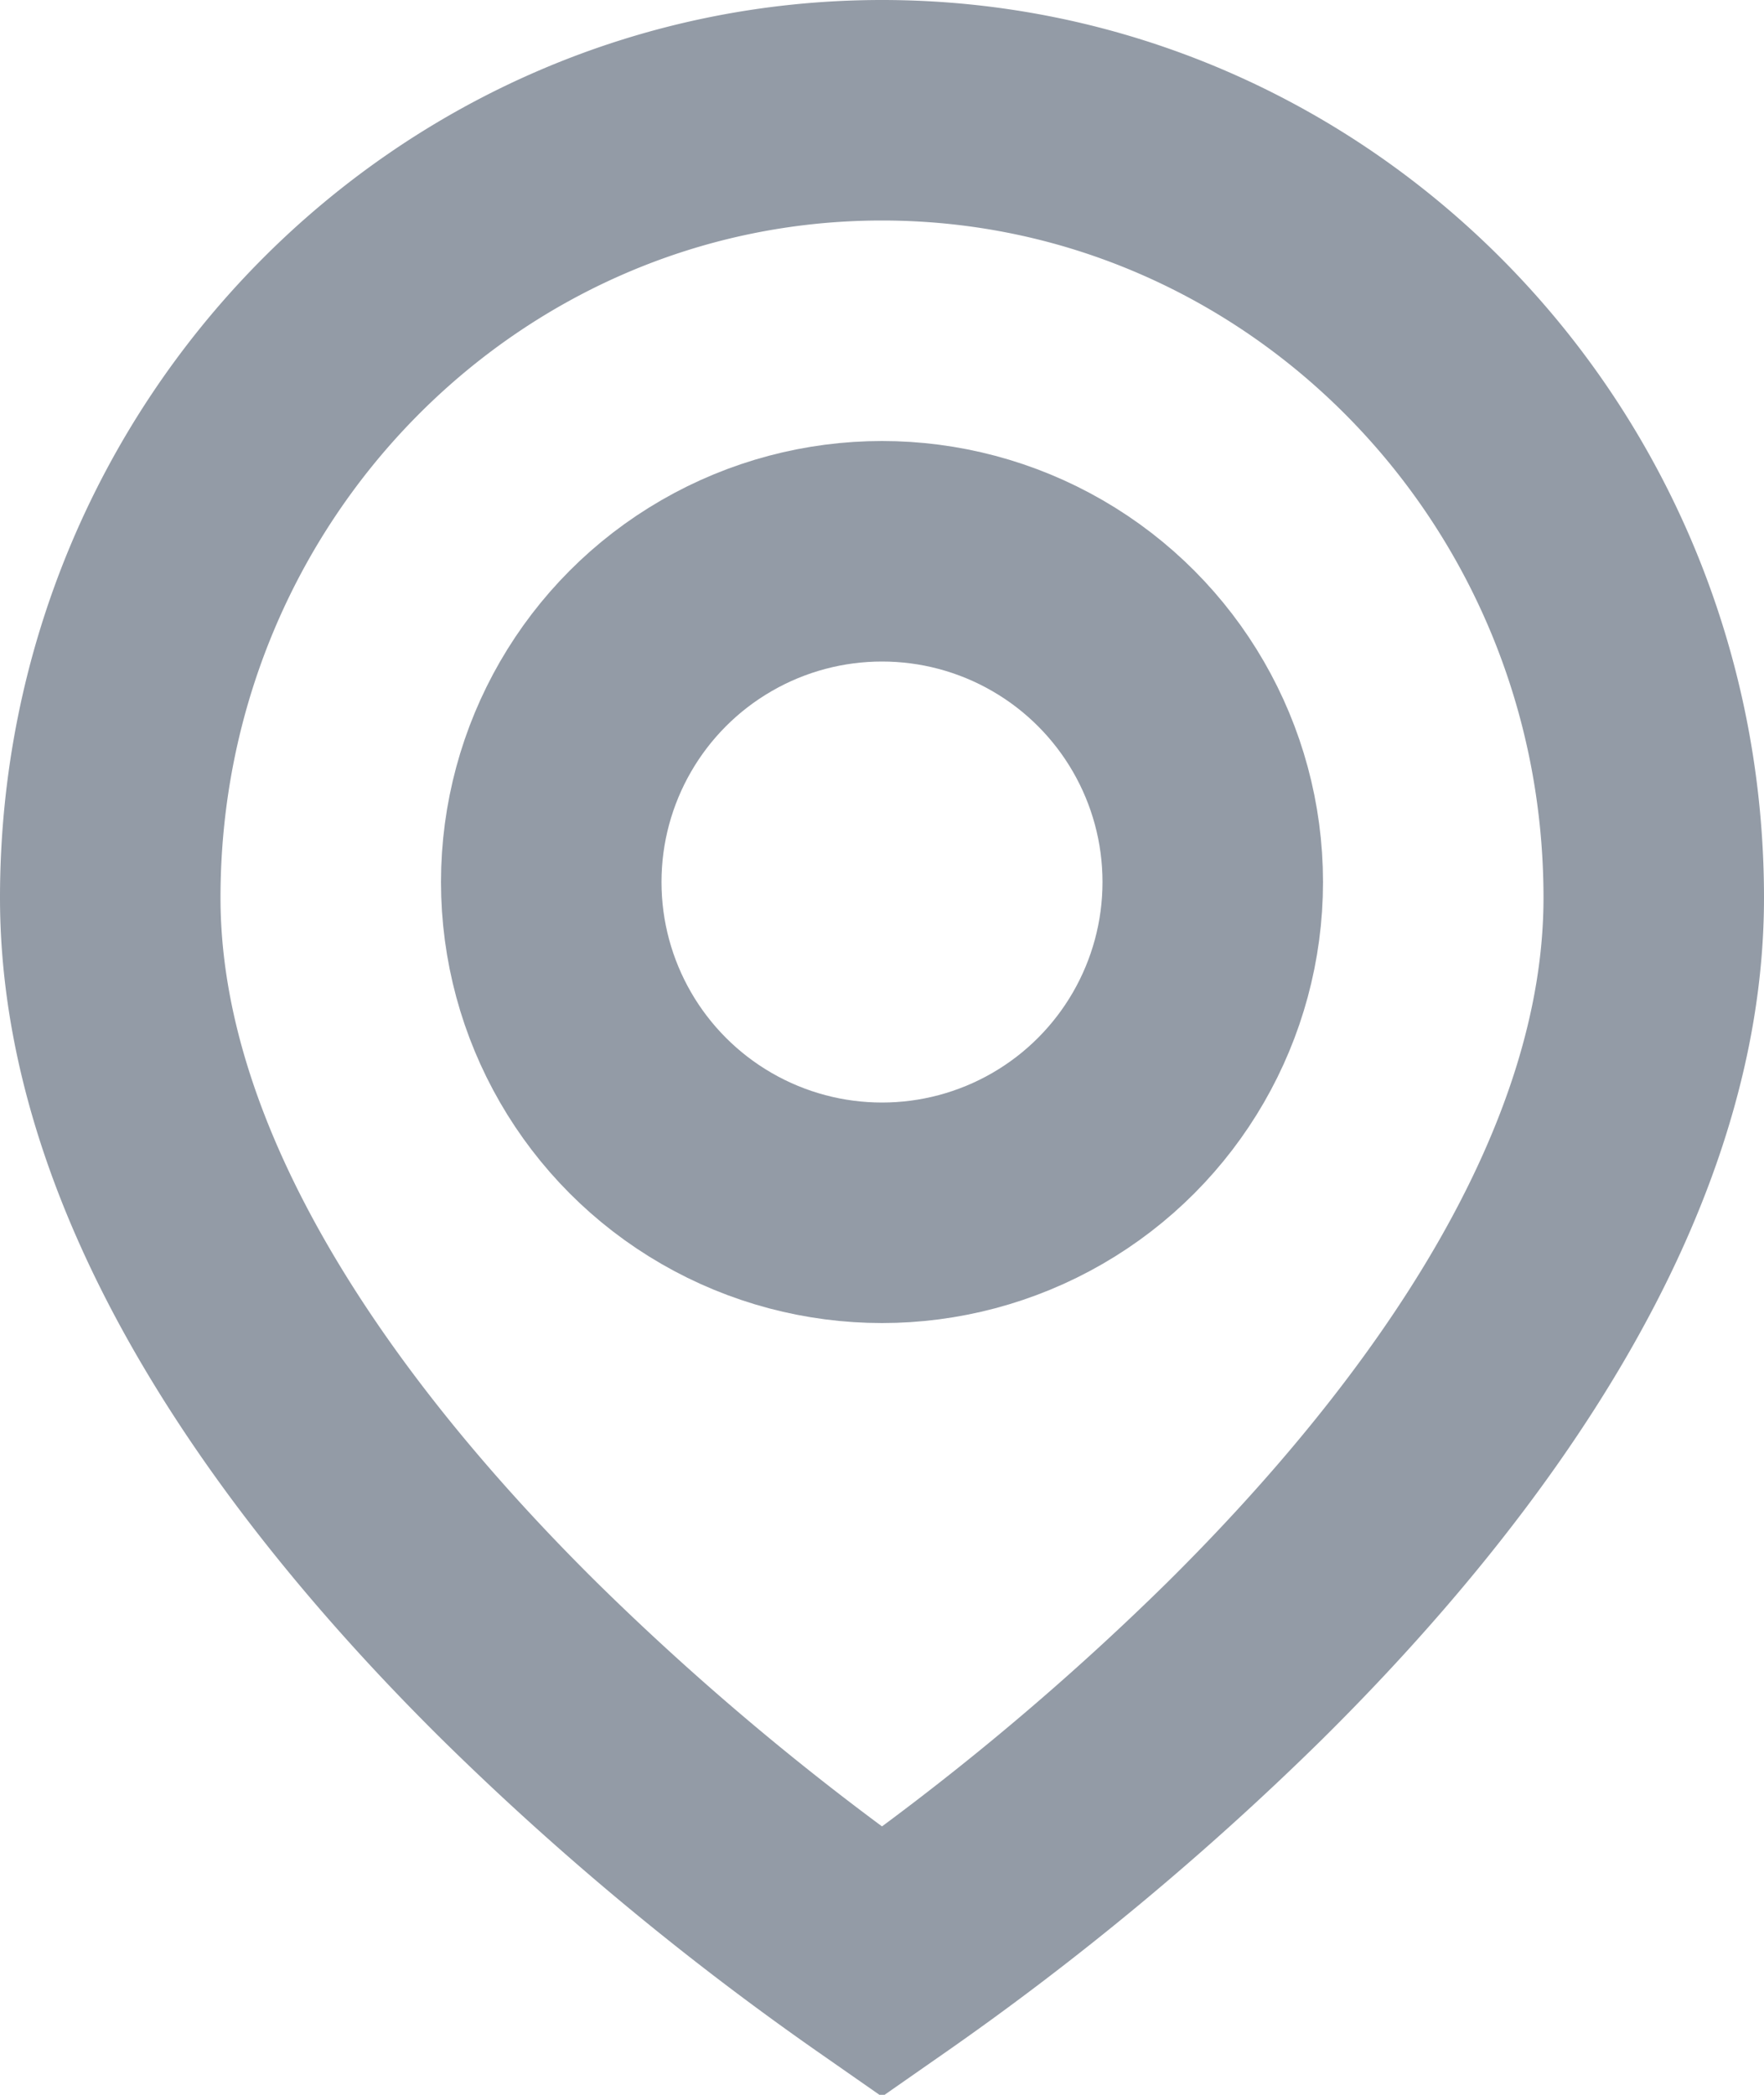 <svg width="16" height="19" fill="none" xmlns="http://www.w3.org/2000/svg"><path d="M15 8.143c0 2.503-1.739 4.967-3.704 6.915A25.44 25.44 0 018 17.797a25.439 25.439 0 01-3.296-2.739C2.738 13.11 1 10.646 1 8.143 1 4.18 4.15 1 8 1s7 3.181 7 7.143z" stroke="#939BA6" stroke-width="2"/><circle cx="8" cy="8" r="3" stroke="#939BA6" stroke-width="2"/></svg>